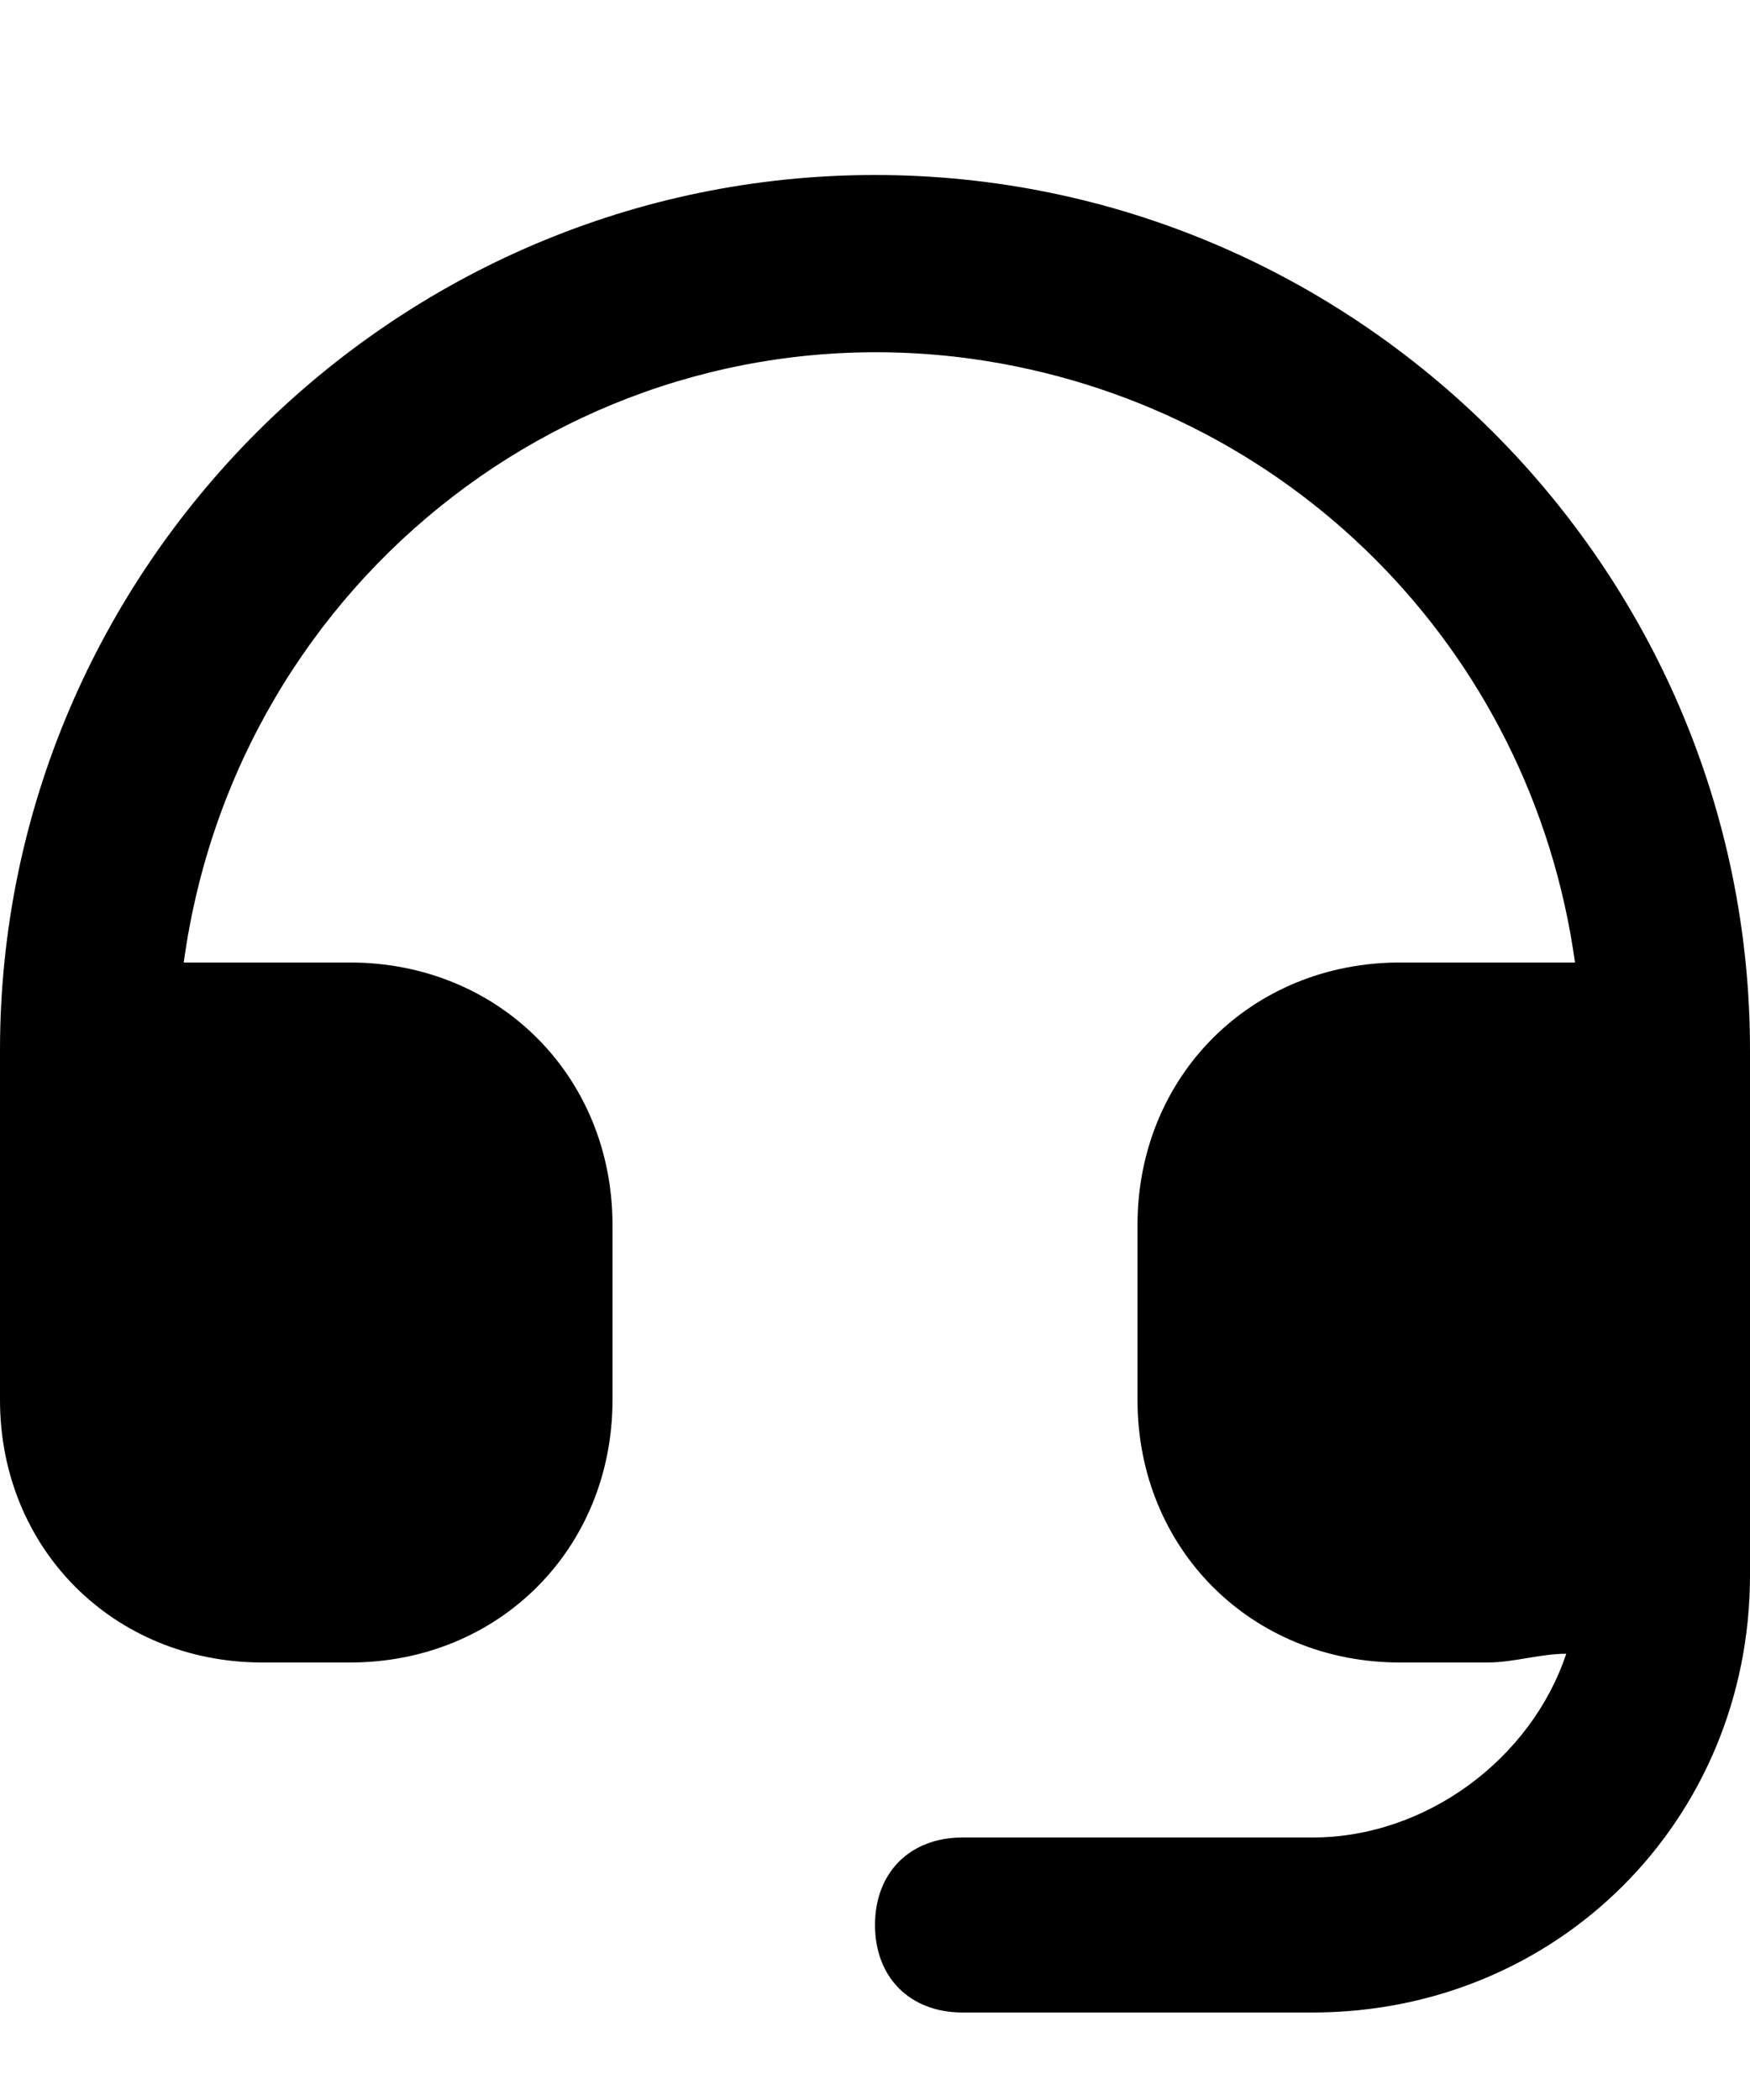 <svg xmlns="http://www.w3.org/2000/svg" viewBox="0 0 20 24" fill="currentColor"><path d="M10 2C4.5 2 0 6.5 0 12v4c0 1.7 1.3 3 3 3h1c1.7 0 3-1.3 3-3v-2c0-1.7-1.3-3-3-3H2.1c.6-4.4 4.6-7.5 9-6.9 3.6.5 6.4 3.3 6.9 6.9h-2c-1.7 0-3 1.3-3 3v2c0 1.7 1.3 3 3 3h1c.3 0 .6-.1.9-.1-.4 1.2-1.6 2.1-2.9 2.1h-4c-.6 0-1 .4-1 1s.4 1 1 1h4c2.8 0 5-2.2 5-5v-6c0-5.5-4.5-10-10-10z"/></svg>